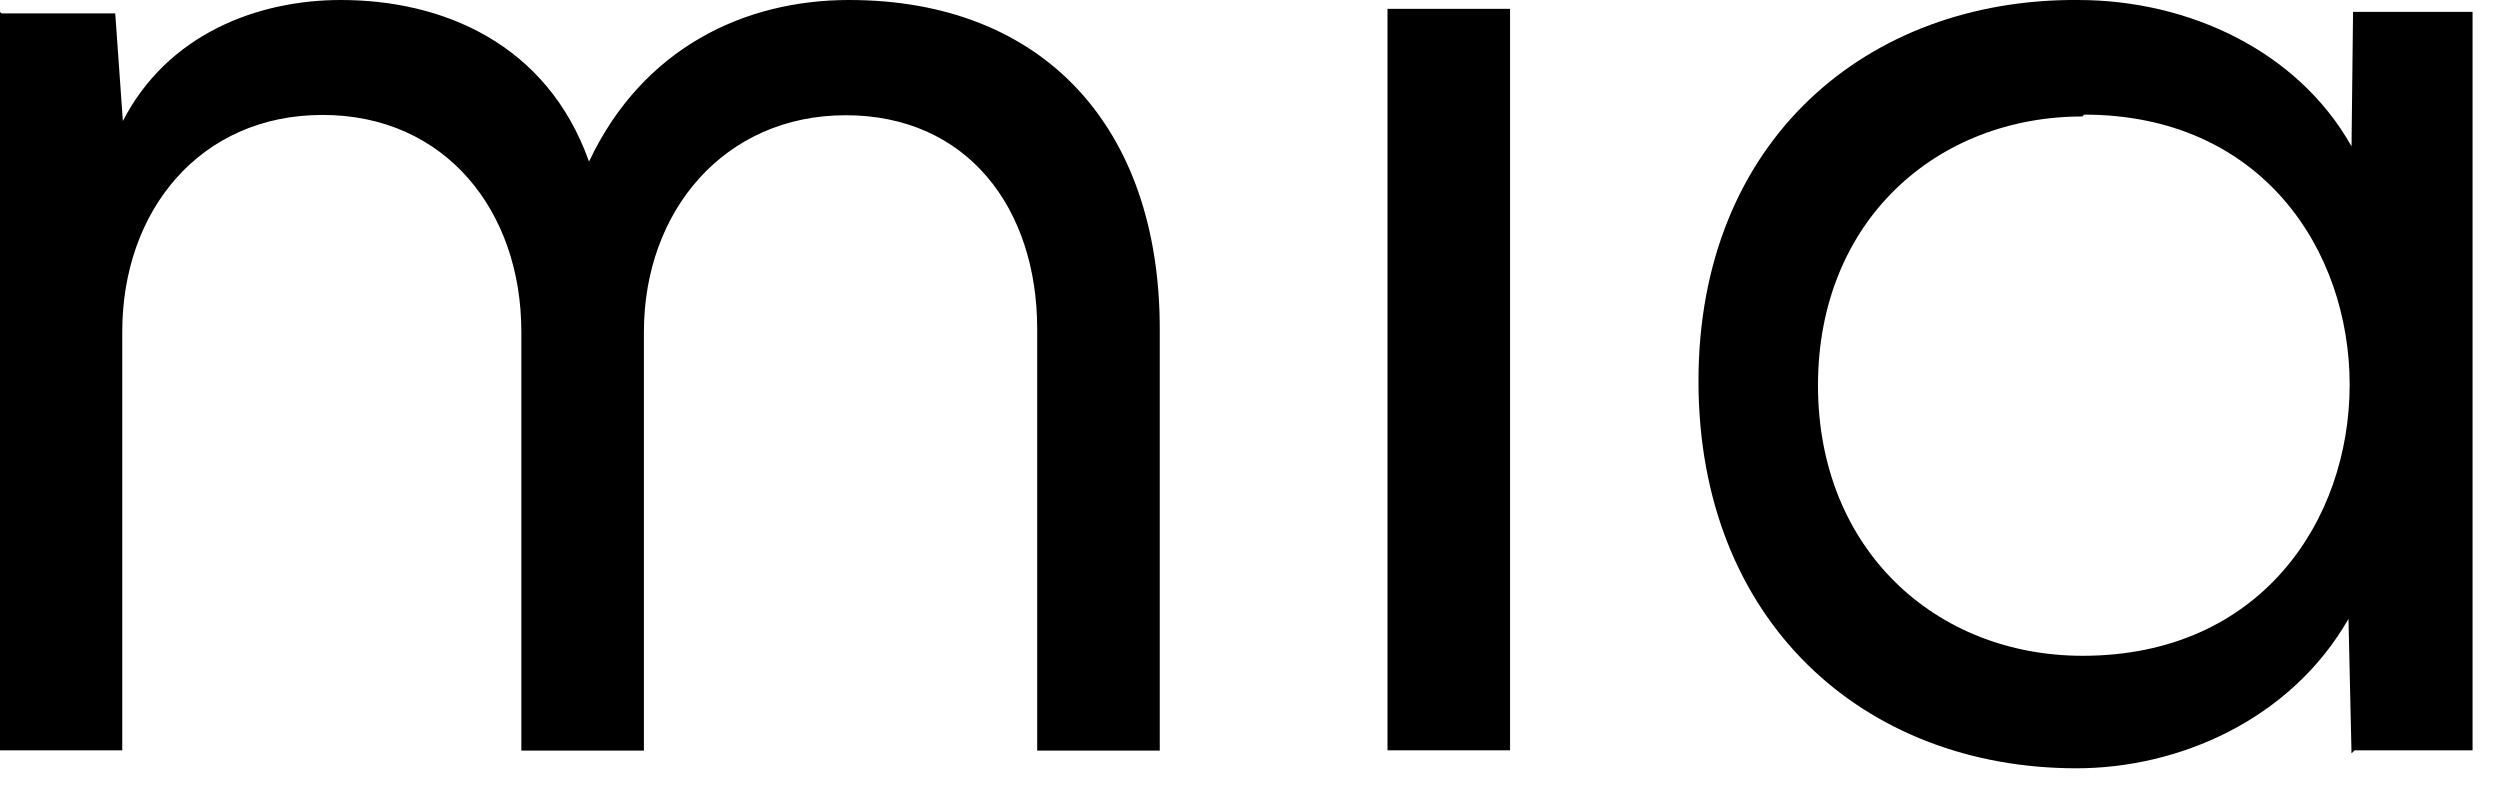 <svg width="82" height="26" viewBox="0 0 82 26" fill="none" xmlns="http://www.w3.org/2000/svg">
<path d="M0.05 0.44H3.78L4.03 3.97C5.49 1.13 8.43 0 11.18 0C14.51 0 17.94 1.42 19.32 5.3C21.08 1.57 24.42 0 27.85 0C34.22 0 38.04 4.17 38.04 10.79V24.62H34.02V10.79C34.02 6.82 31.72 3.78 27.74 3.78C23.76 3.78 21.12 6.92 21.12 10.89V24.62H17.1V10.88C17.1 6.91 14.6 3.77 10.58 3.77C6.56 3.77 4.01 6.91 4.01 10.88V24.61H0V0.39L0.05 0.44Z" fill="black"/>
<path d="M45.51 24.61H49.53V0.29H45.51V24.61Z" fill="black"/>
<path d="M77.13 24.71L77.03 20.3C75.12 23.63 71.44 25.2 68.11 25.2C61.15 25.2 55.71 20.4 55.71 12.5C55.71 4.6 61.25 -0.05 68.16 0C71.79 0 75.37 1.67 77.13 4.8L77.18 0.39H81.1V24.61H77.23L77.13 24.71ZM68.31 3.82C63.51 3.82 59.63 7.25 59.63 12.64C59.63 18.03 63.5 21.51 68.31 21.51C79.98 21.51 79.98 3.76 68.36 3.76L68.31 3.81V3.82Z" fill="black"/>
</svg>
